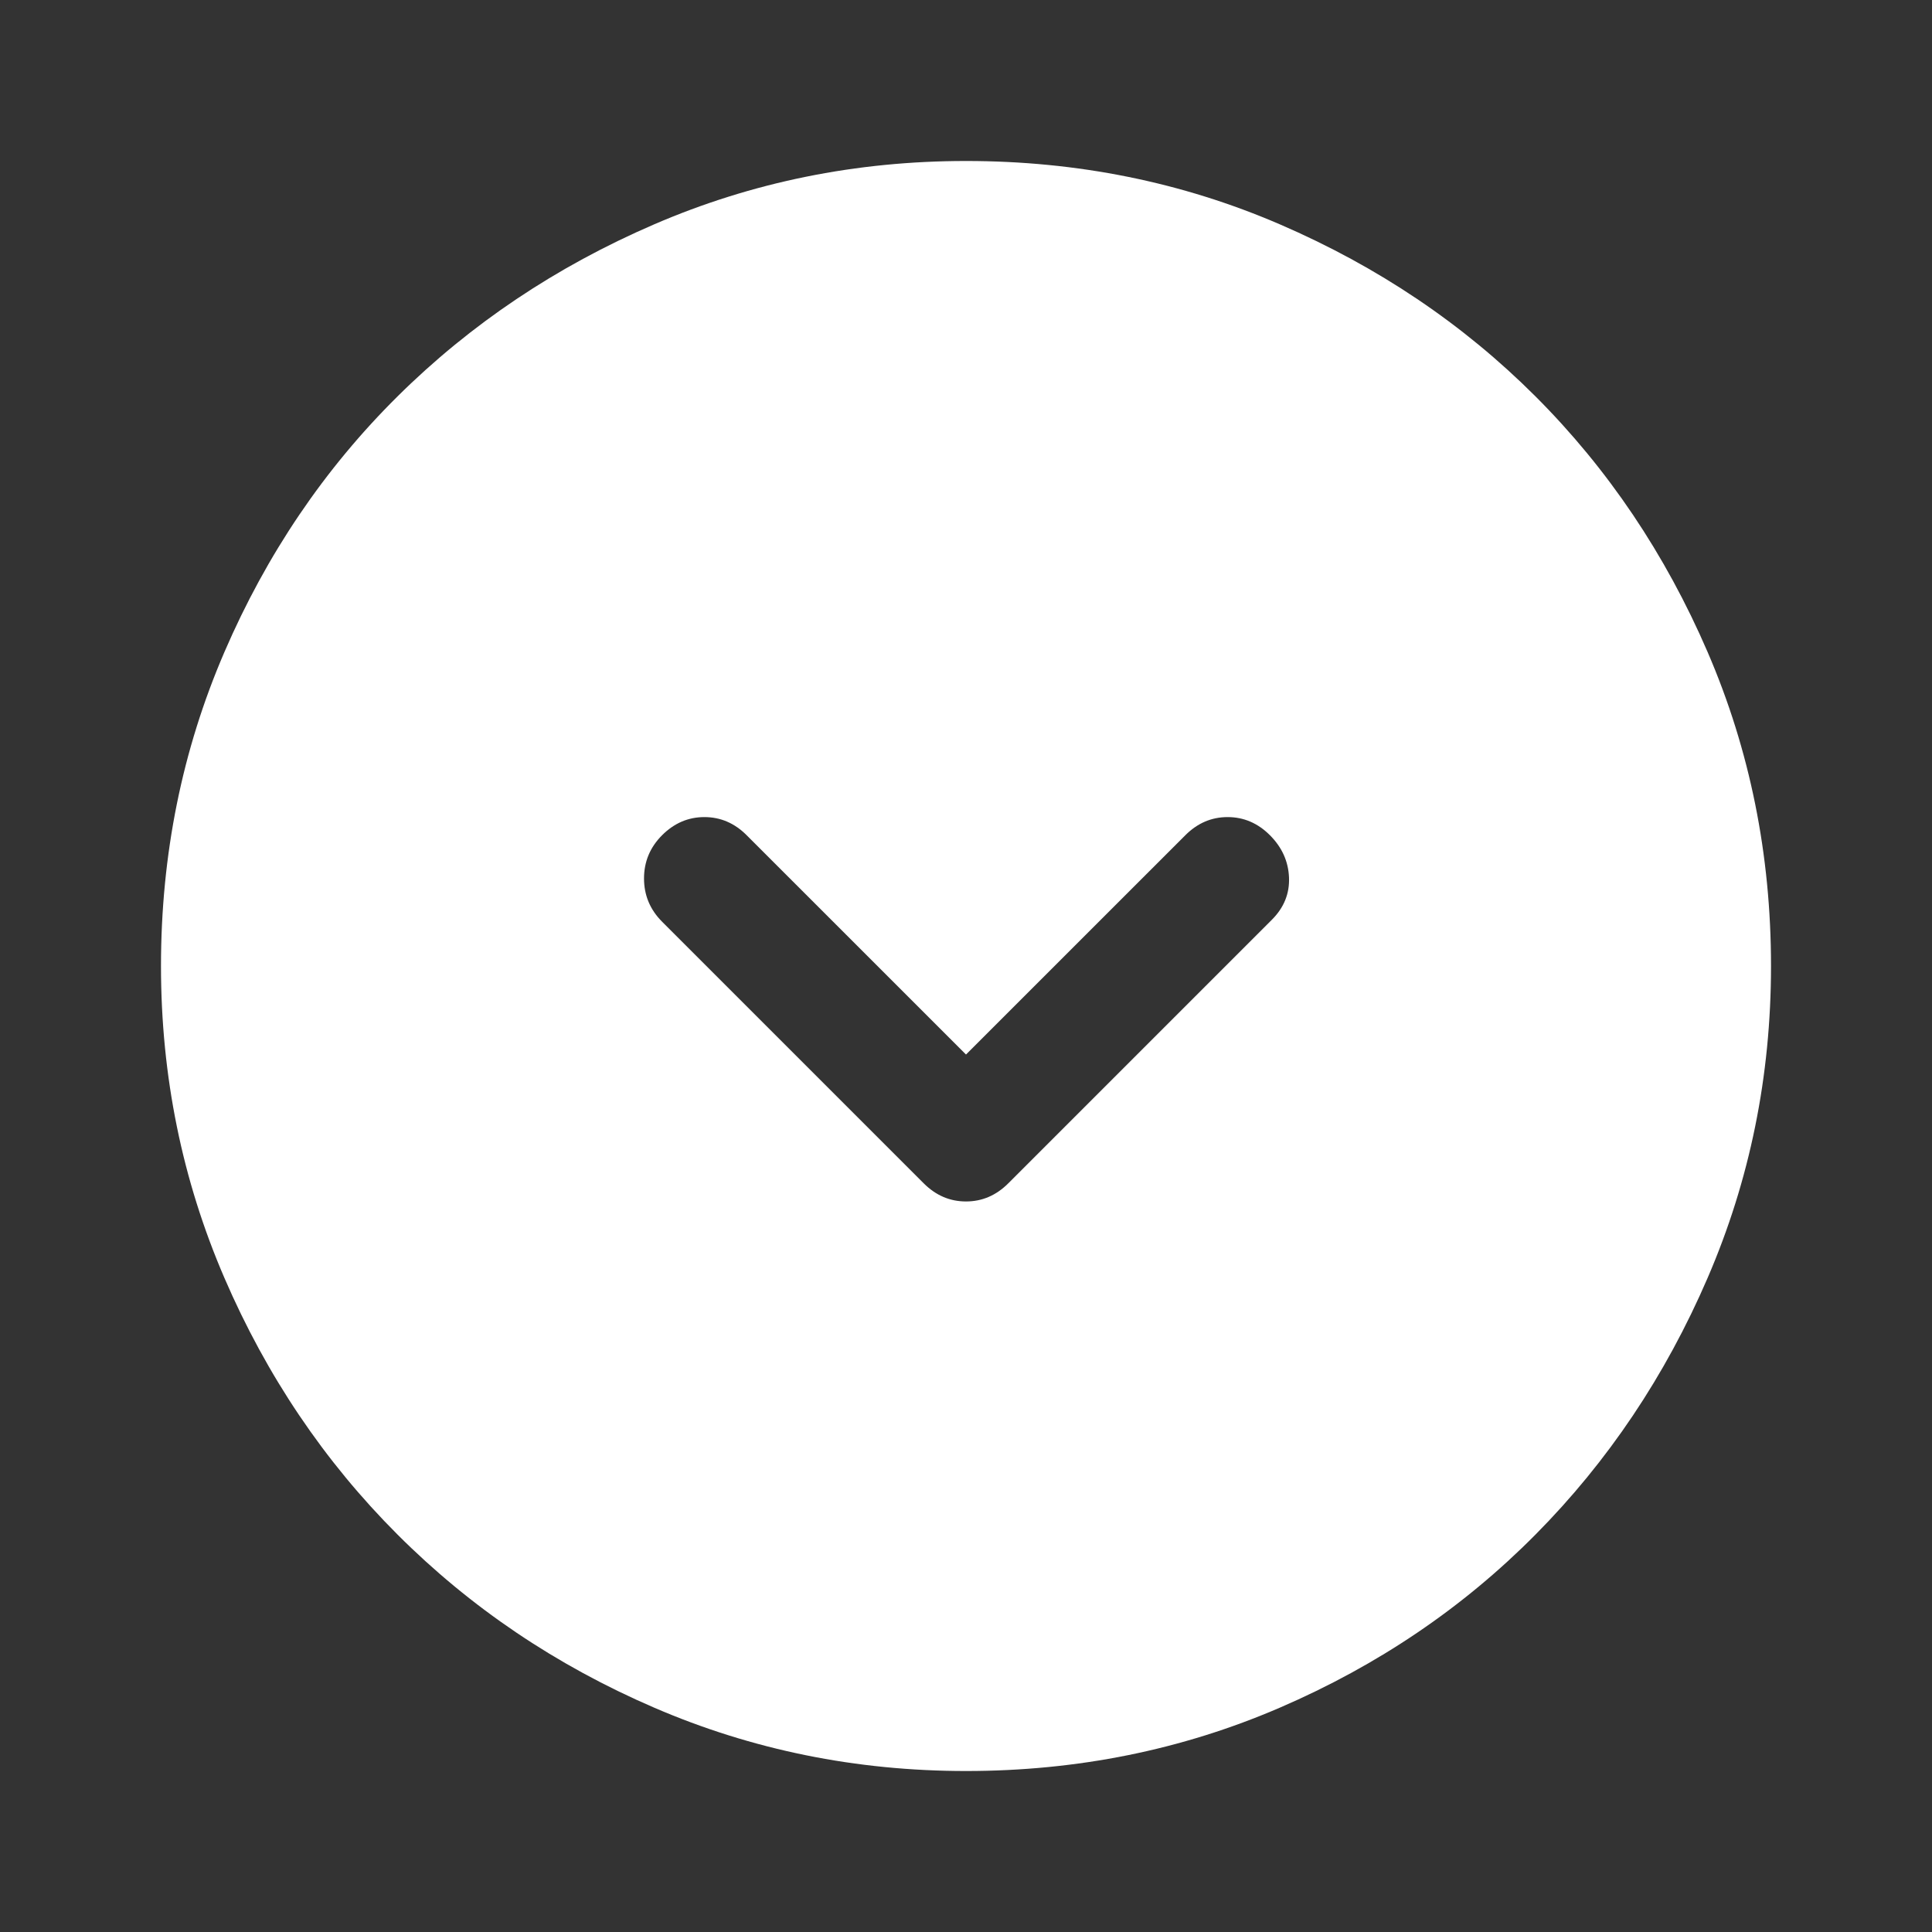 <svg width="64" height="64" viewBox="0 0 64 64" fill="none" xmlns="http://www.w3.org/2000/svg">
<rect x="0" y="0" width="64" height="64" fill="#333333" stroke="none"/>
<mask id="mask0_1227_61" style="mask-type:alpha" maskUnits="userSpaceOnUse" x="0" y="0" width="64" height="64">
<rect width="64" height="64" fill="#D9D9D9"/>
</mask>
<g mask="url(#mask0_1227_61)">
<path d="M32 34.933L24.733 27.667C24.334 27.267 23.867 27.067 23.334 27.067C22.8 27.067 22.334 27.267 21.933 27.667C21.534 28.067 21.334 28.544 21.334 29.1C21.334 29.656 21.534 30.133 21.933 30.533L30.6 39.2C31 39.6 31.467 39.8 32 39.8C32.533 39.8 33 39.6 33.4 39.2L42.133 30.467C42.533 30.067 42.722 29.6 42.7 29.067C42.678 28.533 42.467 28.067 42.067 27.667C41.667 27.267 41.2 27.067 40.667 27.067C40.133 27.067 39.667 27.267 39.267 27.667L32 34.933ZM32 58.667C28.356 58.667 24.911 57.967 21.667 56.567C18.422 55.167 15.589 53.256 13.167 50.833C10.745 48.411 8.834 45.578 7.434 42.333C6.034 39.089 5.333 35.645 5.333 32C5.333 28.311 6.034 24.845 7.434 21.6C8.834 18.356 10.745 15.533 13.167 13.133C15.589 10.733 18.422 8.833 21.667 7.433C24.911 6.033 28.356 5.333 32 5.333C35.689 5.333 39.156 6.033 42.4 7.433C45.645 8.833 48.467 10.733 50.867 13.133C53.267 15.533 55.167 18.356 56.567 21.6C57.967 24.845 58.667 28.311 58.667 32C58.667 35.645 57.967 39.089 56.567 42.333C55.167 45.578 53.267 48.411 50.867 50.833C48.467 53.256 45.645 55.167 42.4 56.567C39.156 57.967 35.689 58.667 32 58.667Z" fill="white"/>
</g>
</svg>
